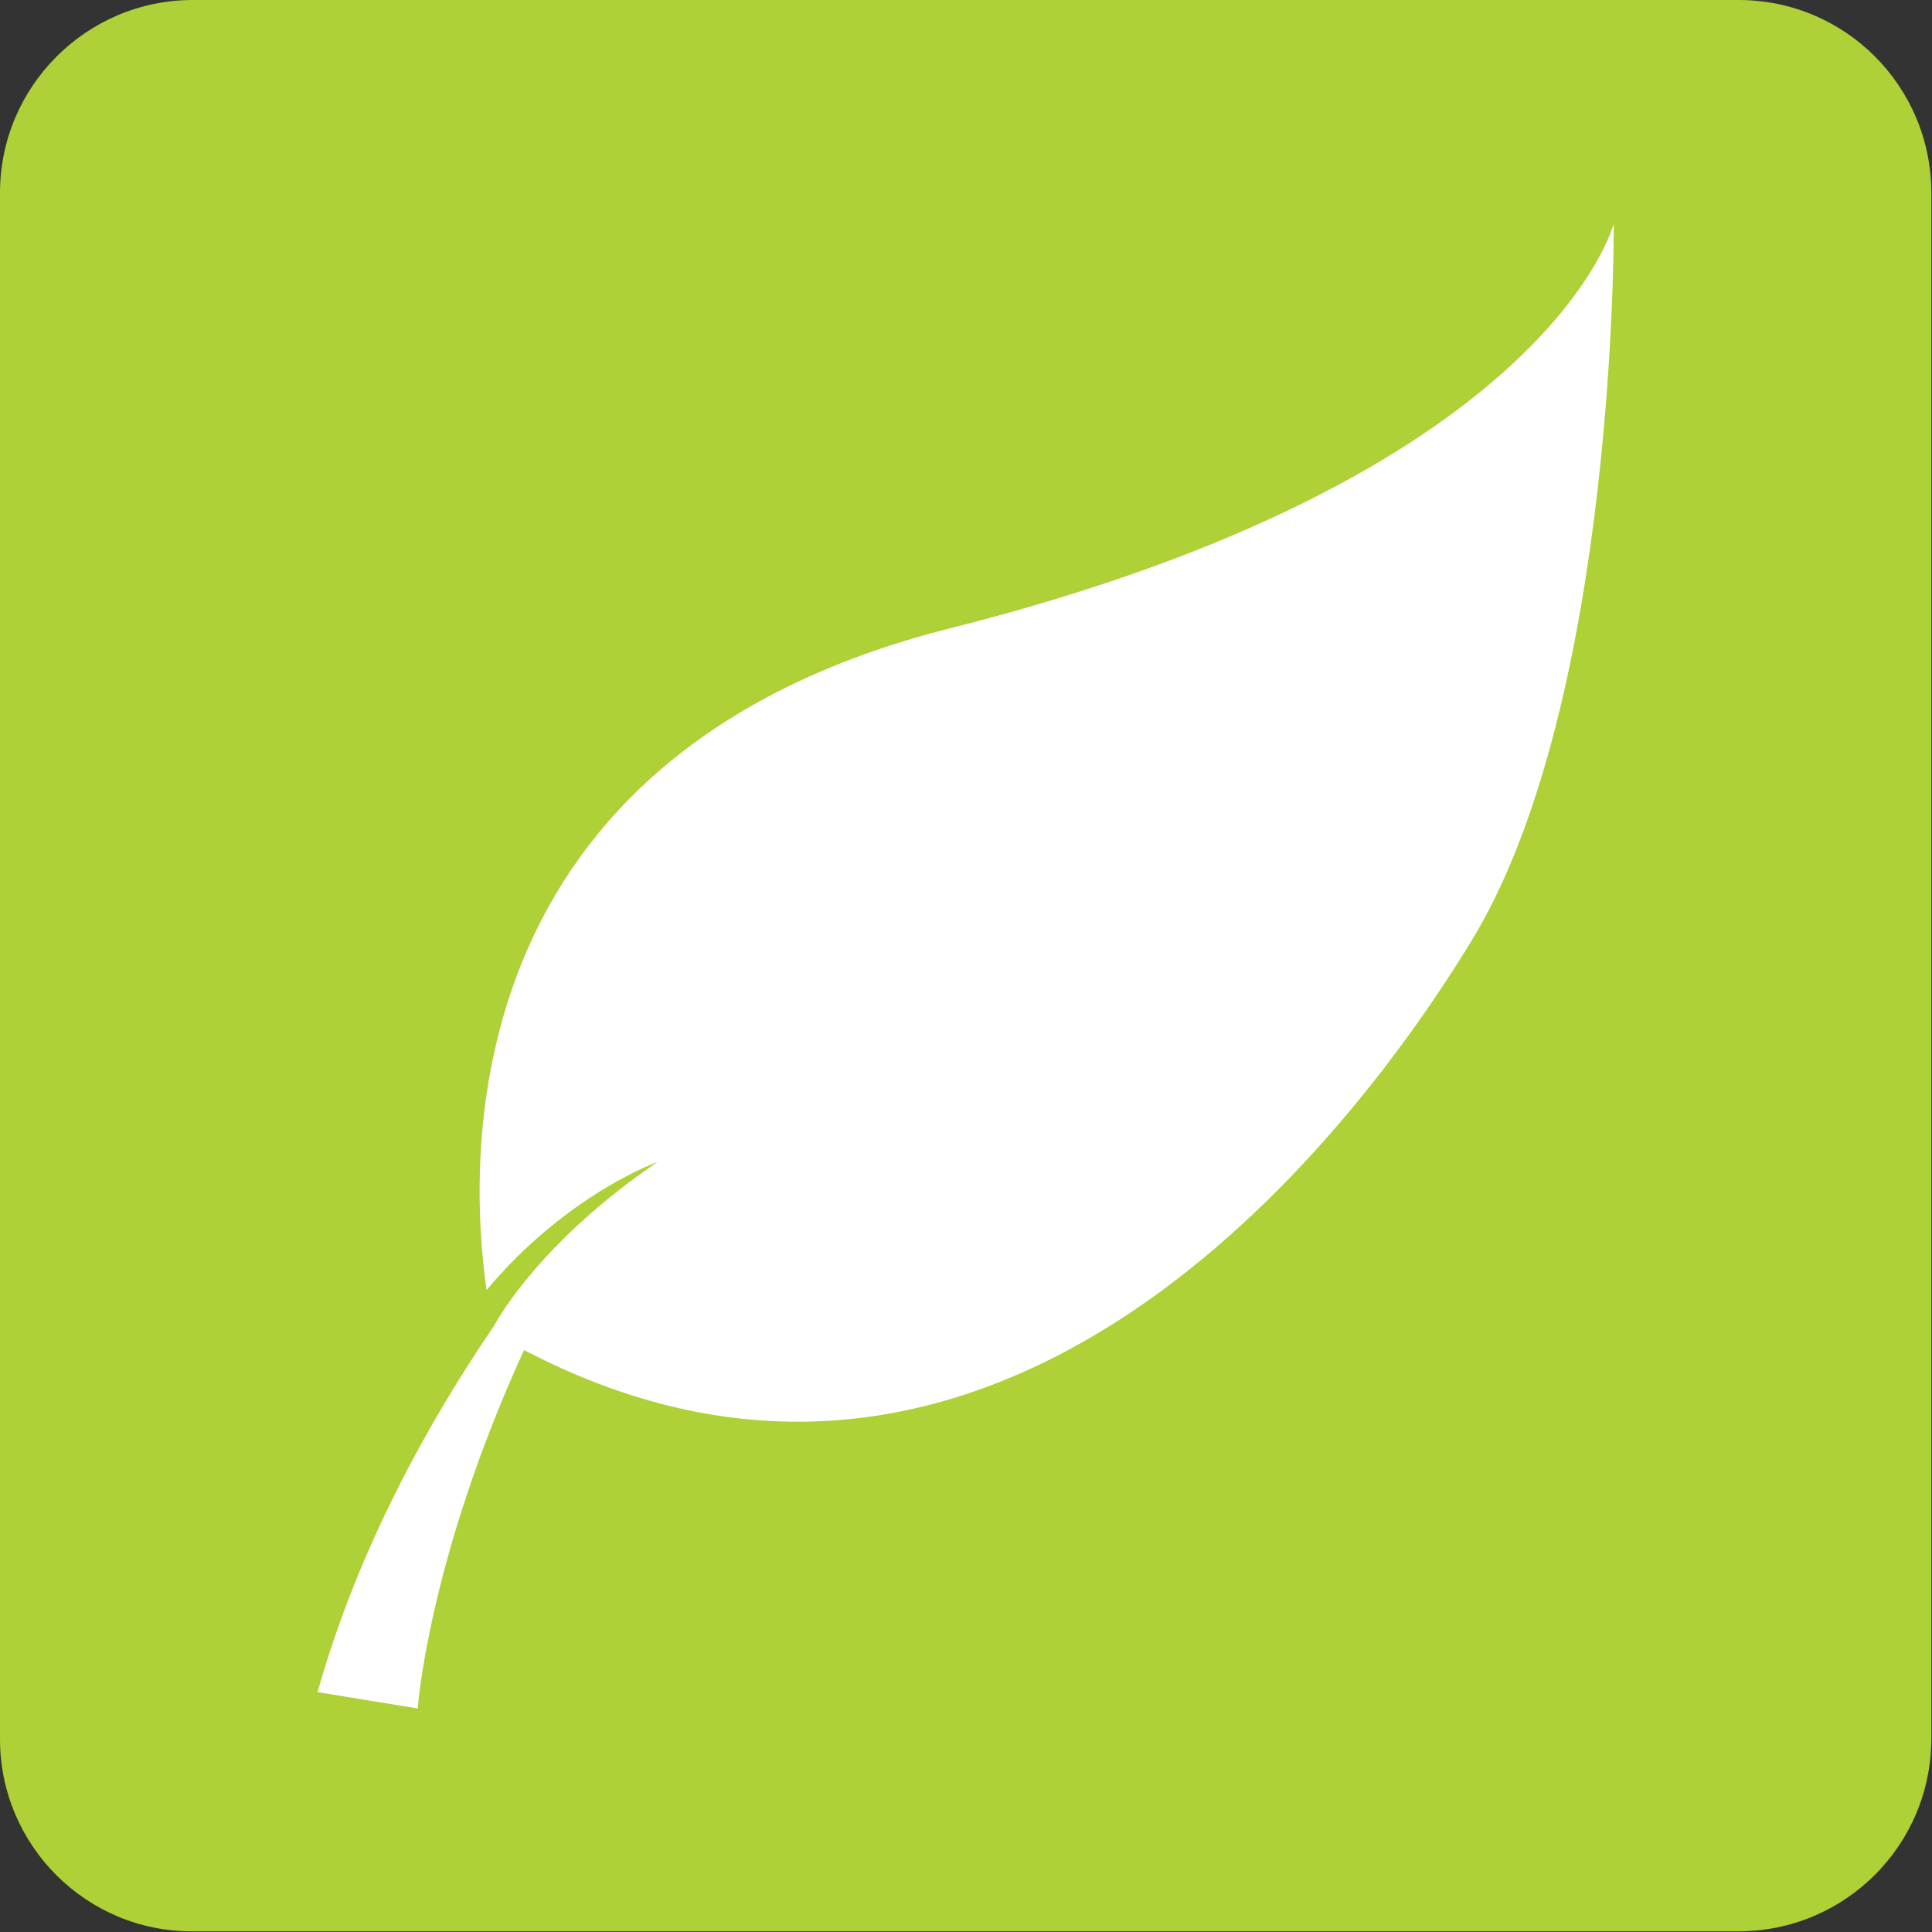 <svg height="283.5" width="283.5" xmlns="http://www.w3.org/2000/svg">
    <rect width="100%" height="100%" fill="#333333" stroke="none"/>
    <path d="M28.3 0h226.8c15.7 0 28.3 12.7 28.3 28.3v226.8c0 15.7-12.7 28.3-28.3 28.3H28.3C12.7 283.5 0 270.8 0 255.2V28.3C0 12.7 12.7 0 28.3 0z" fill="#add136"/>
    <path d="M236.8 32.8s-9.4 37.2-97.4 59.4c-73 18.4-70.8 77.5-68 97.1 11.8-14.1 25.1-18.8 25.1-18.8-16.8 11.4-23.3 22.7-24.1 24.2-9.5 13.9-19.9 32.6-25.8 53.6l14.7 2.4s1.5-21.8 15.6-52.6c66.8 35 118.1-25.7 139-60 21.4-35 20.9-105.3 20.9-105.3z" fill="#fff"/>
</svg>
